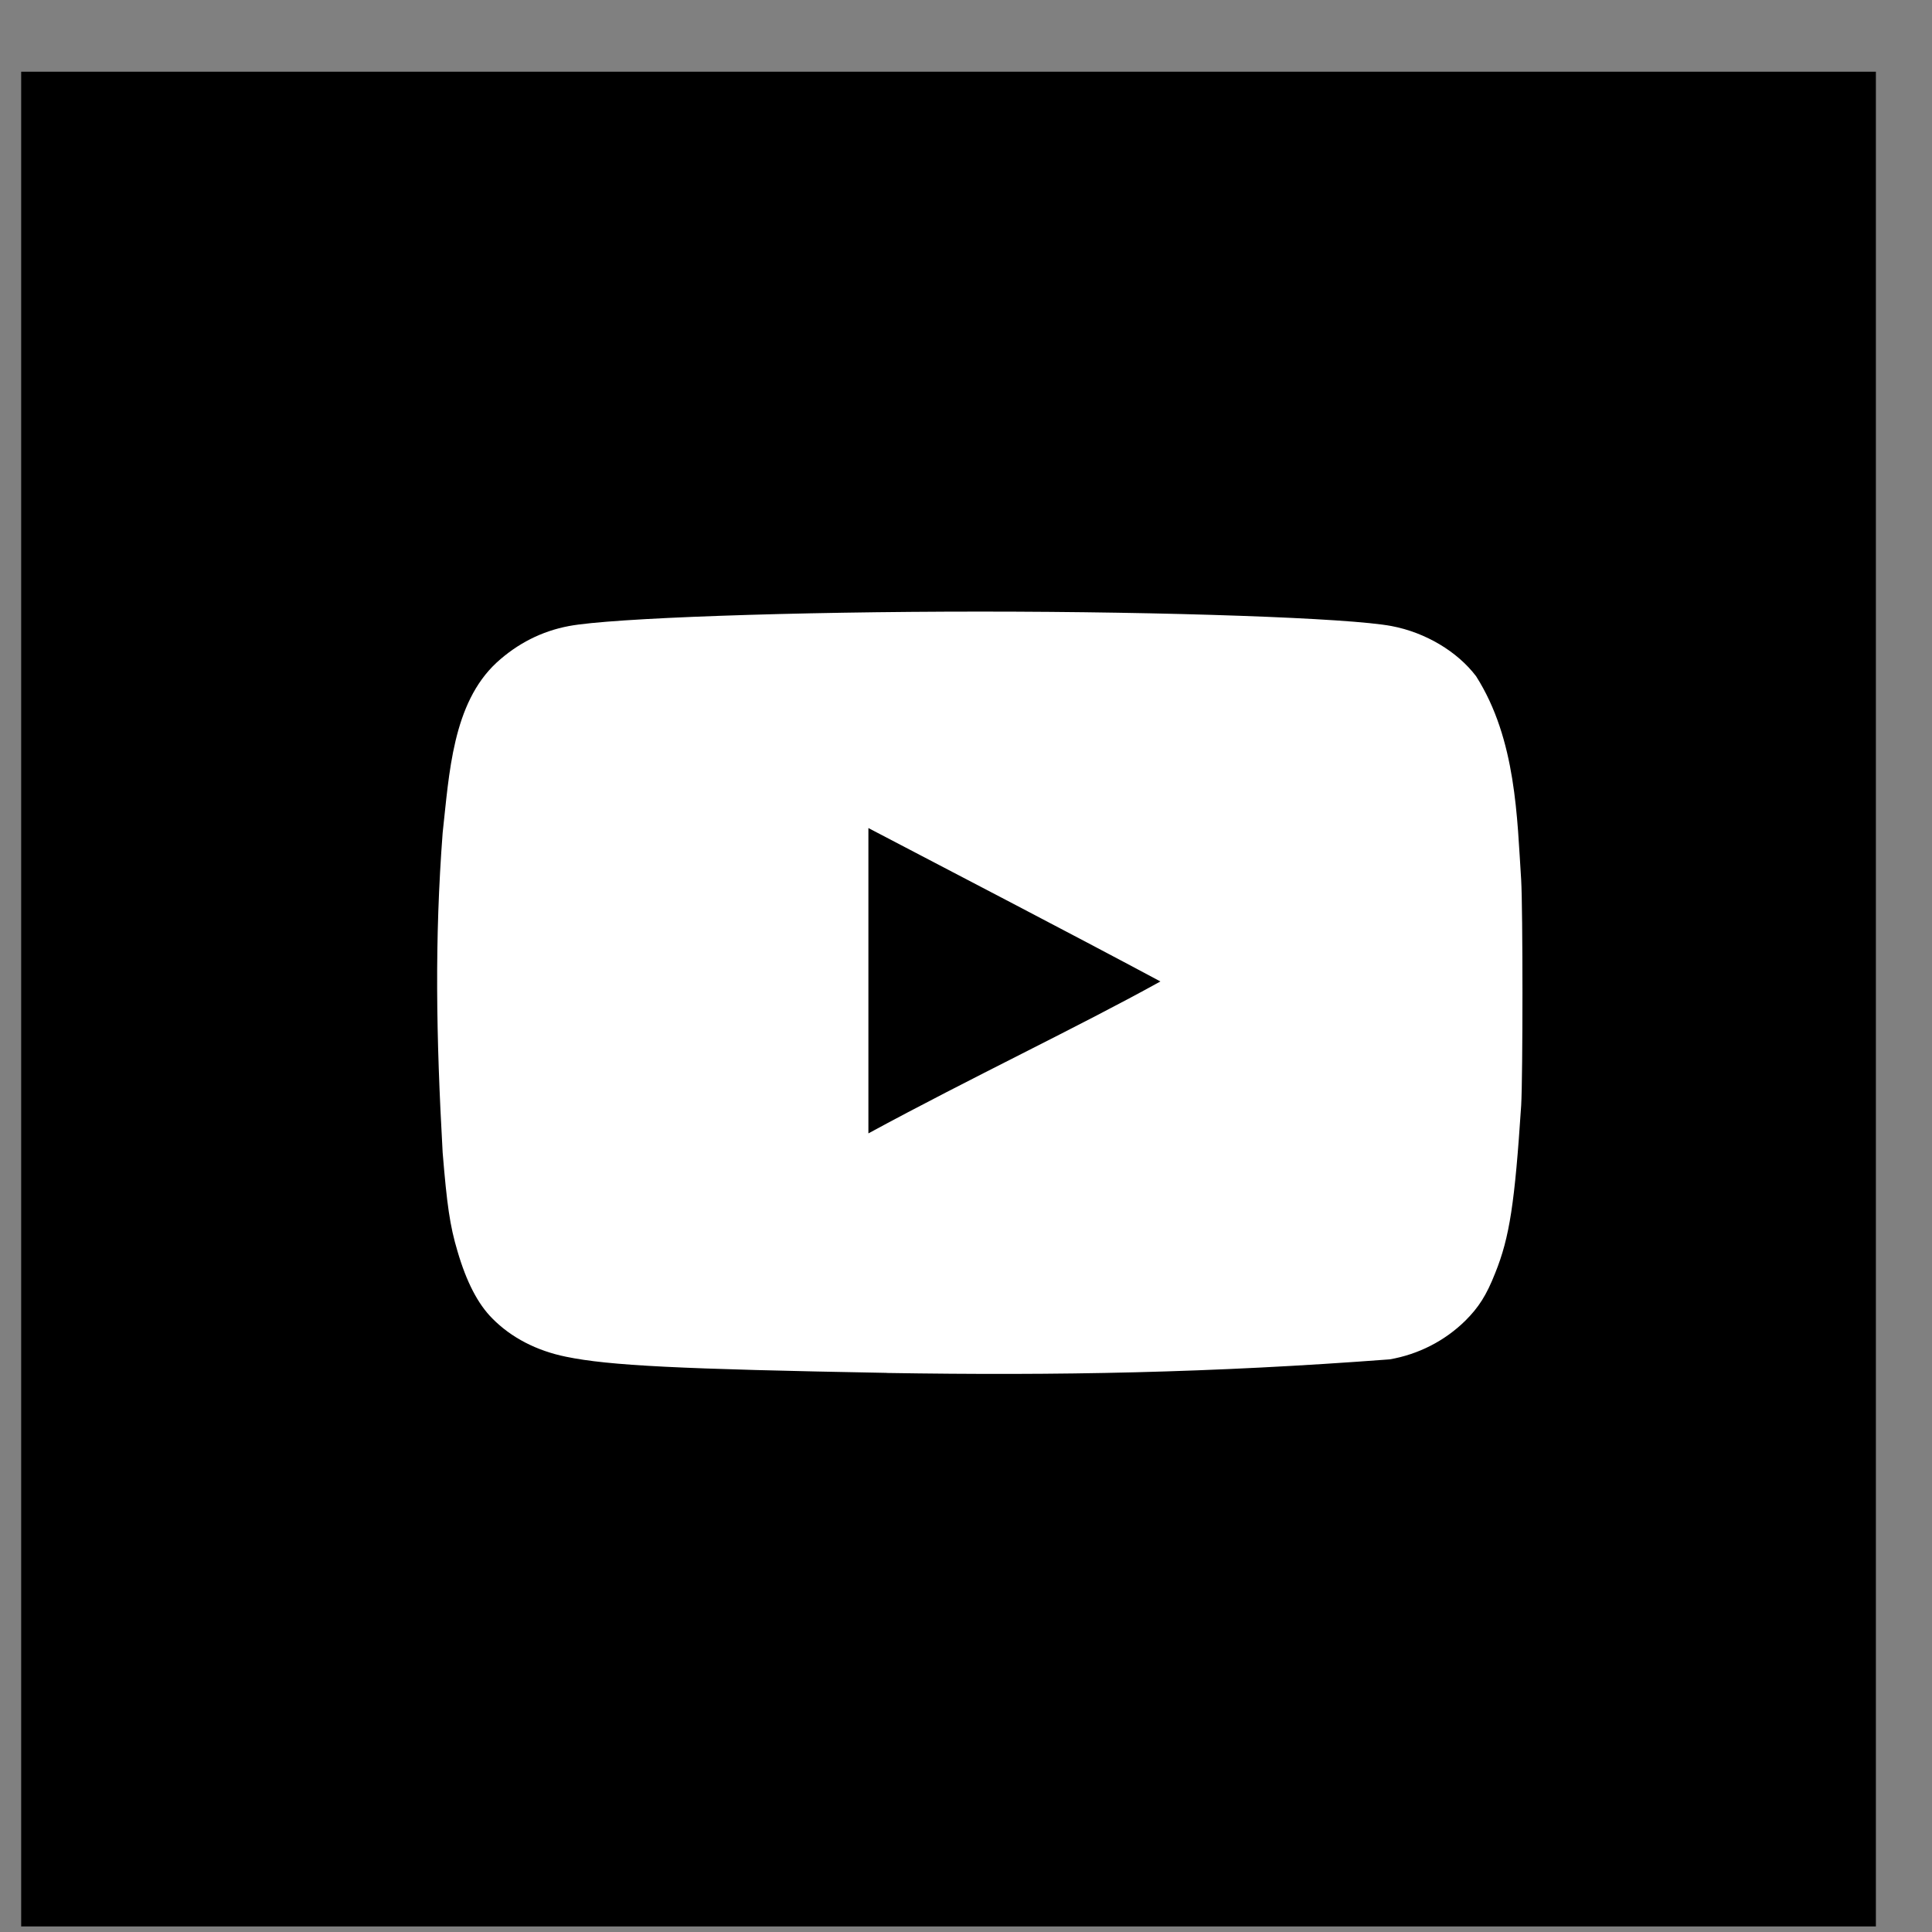 <svg width="25" height="25" viewBox="0 0 25 25" fill="none" xmlns="http://www.w3.org/2000/svg">
<rect x="0" y="0" width="25" height="25" fill="#808080" stroke="none"/>
<g clip-path="url(#clip0_72_155)">
<path d="M24.274 0.928H0.274V24.928H24.274V0.928Z" fill="black"/>
<path d="M11.473 17.765C8.799 17.716 7.885 17.672 7.324 17.556C6.944 17.479 6.614 17.308 6.371 17.061C6.184 16.874 6.036 16.588 5.92 16.191C5.821 15.861 5.783 15.586 5.728 14.915C5.643 13.399 5.623 12.16 5.728 10.776C5.813 10.011 5.855 9.104 6.426 8.574C6.696 8.327 7.01 8.167 7.362 8.101C7.912 7.997 10.257 7.914 12.684 7.914C15.111 7.914 17.455 7.997 18.006 8.101C18.446 8.184 18.859 8.431 19.101 8.751C19.622 9.571 19.631 10.59 19.684 11.387C19.706 11.767 19.706 13.924 19.684 14.304C19.601 15.564 19.535 16.01 19.348 16.473C19.233 16.765 19.133 16.918 18.962 17.089C18.695 17.352 18.353 17.526 17.983 17.59C15.668 17.765 13.703 17.802 11.472 17.766L11.473 17.765ZM15.018 12.701C13.73 12.013 12.497 11.375 11.237 10.715V14.666C12.563 13.946 13.961 13.285 15.023 12.696L15.018 12.701Z" fill="white"/>
</g>
<defs>
<clipPath id="clip0_72_155">
<rect width="24" height="24" fill="white" transform="translate(0.274 0.928)"/>
</clipPath>
</defs>
</svg>
